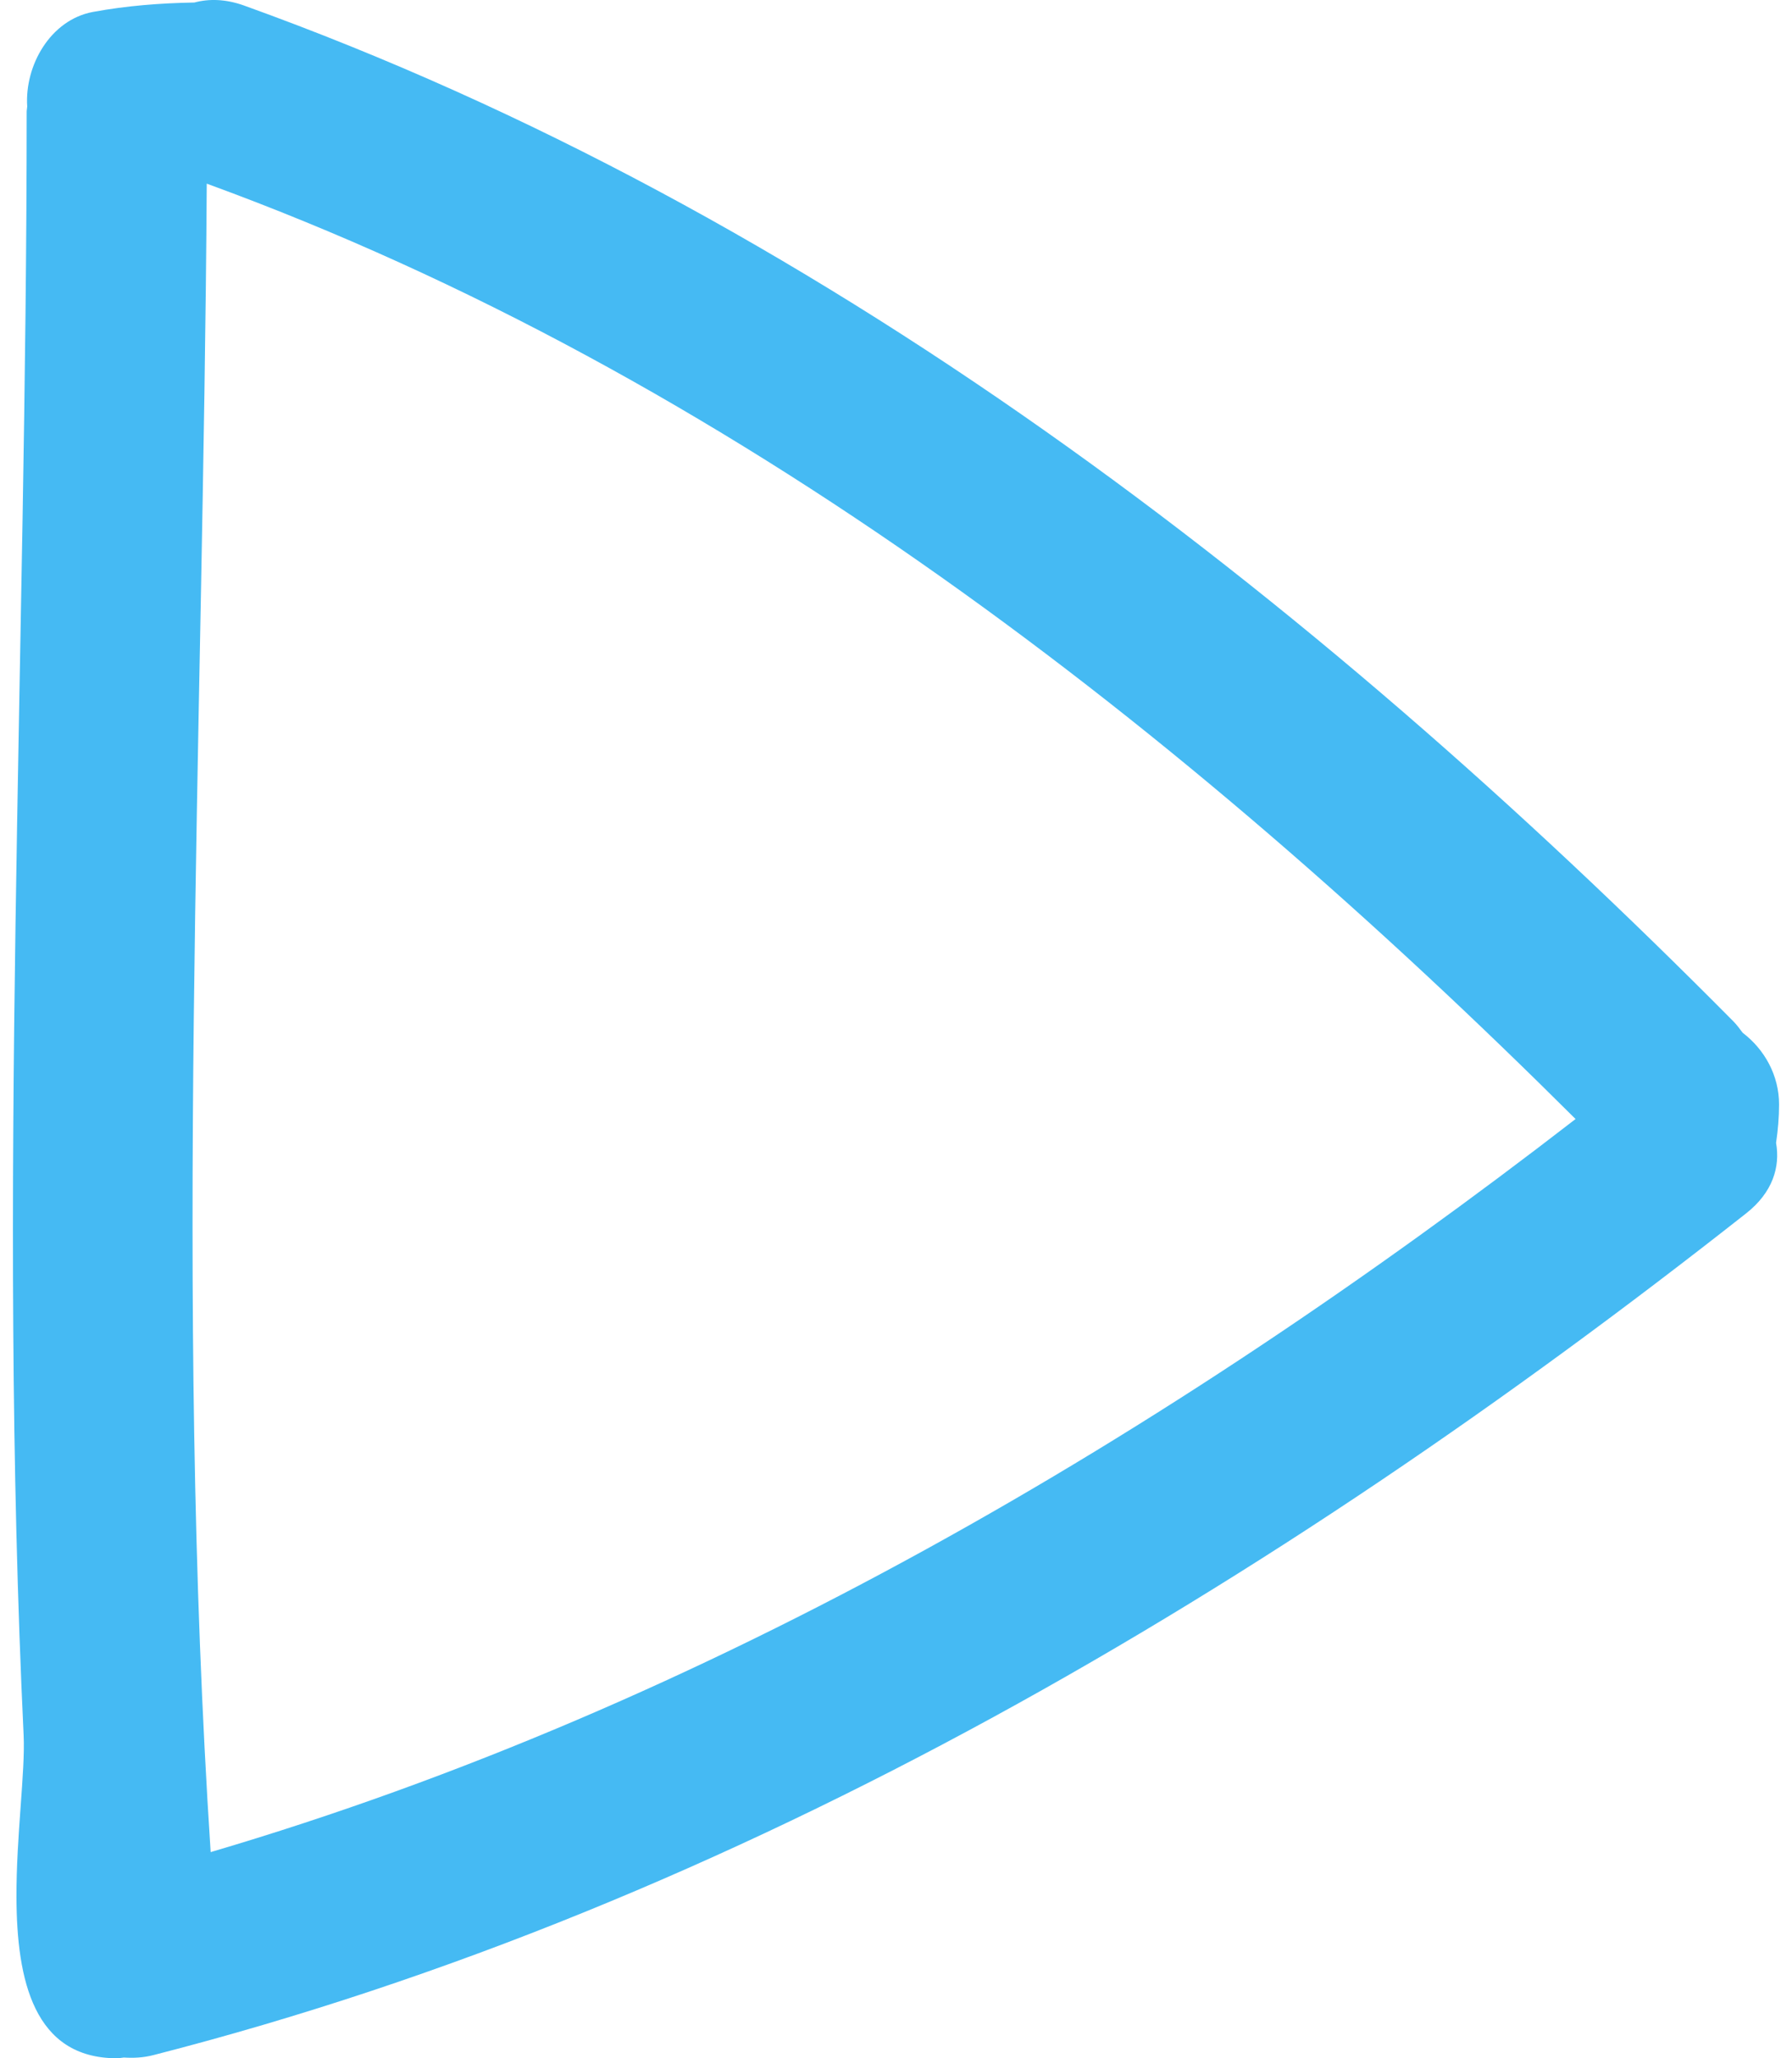 <svg width="27" height="31" viewBox="0 0 27 31" fill="none" xmlns="http://www.w3.org/2000/svg">
<path d="M0.356 26.136C0.382 26.683 0.245 27.648 0.248 28.575C0.252 29.822 0.51 31 1.761 31C1.797 31 1.831 30.992 1.866 30.989C2.008 30.998 2.156 30.993 2.317 30.951C11.16 28.686 19.189 23.881 26.31 18.274C26.71 17.959 26.824 17.574 26.76 17.213C26.788 17.021 26.805 16.829 26.805 16.634C26.805 16.196 26.586 15.805 26.257 15.555C26.213 15.496 26.171 15.438 26.116 15.382C19.727 8.938 12.285 3.181 3.676 0.083C3.396 -0.017 3.146 -0.02 2.928 0.038C2.415 0.047 1.908 0.086 1.399 0.18C0.759 0.3 0.37 0.986 0.41 1.604C0.409 1.631 0.402 1.656 0.402 1.685C0.402 9.838 -0.031 17.986 0.356 26.136ZM3.115 2.766C11 5.642 17.837 10.976 23.739 16.854C17.581 21.614 10.667 25.689 3.174 27.895C2.626 19.526 3.064 11.144 3.115 2.766Z" fill="#45BAF3"/>
</svg>
